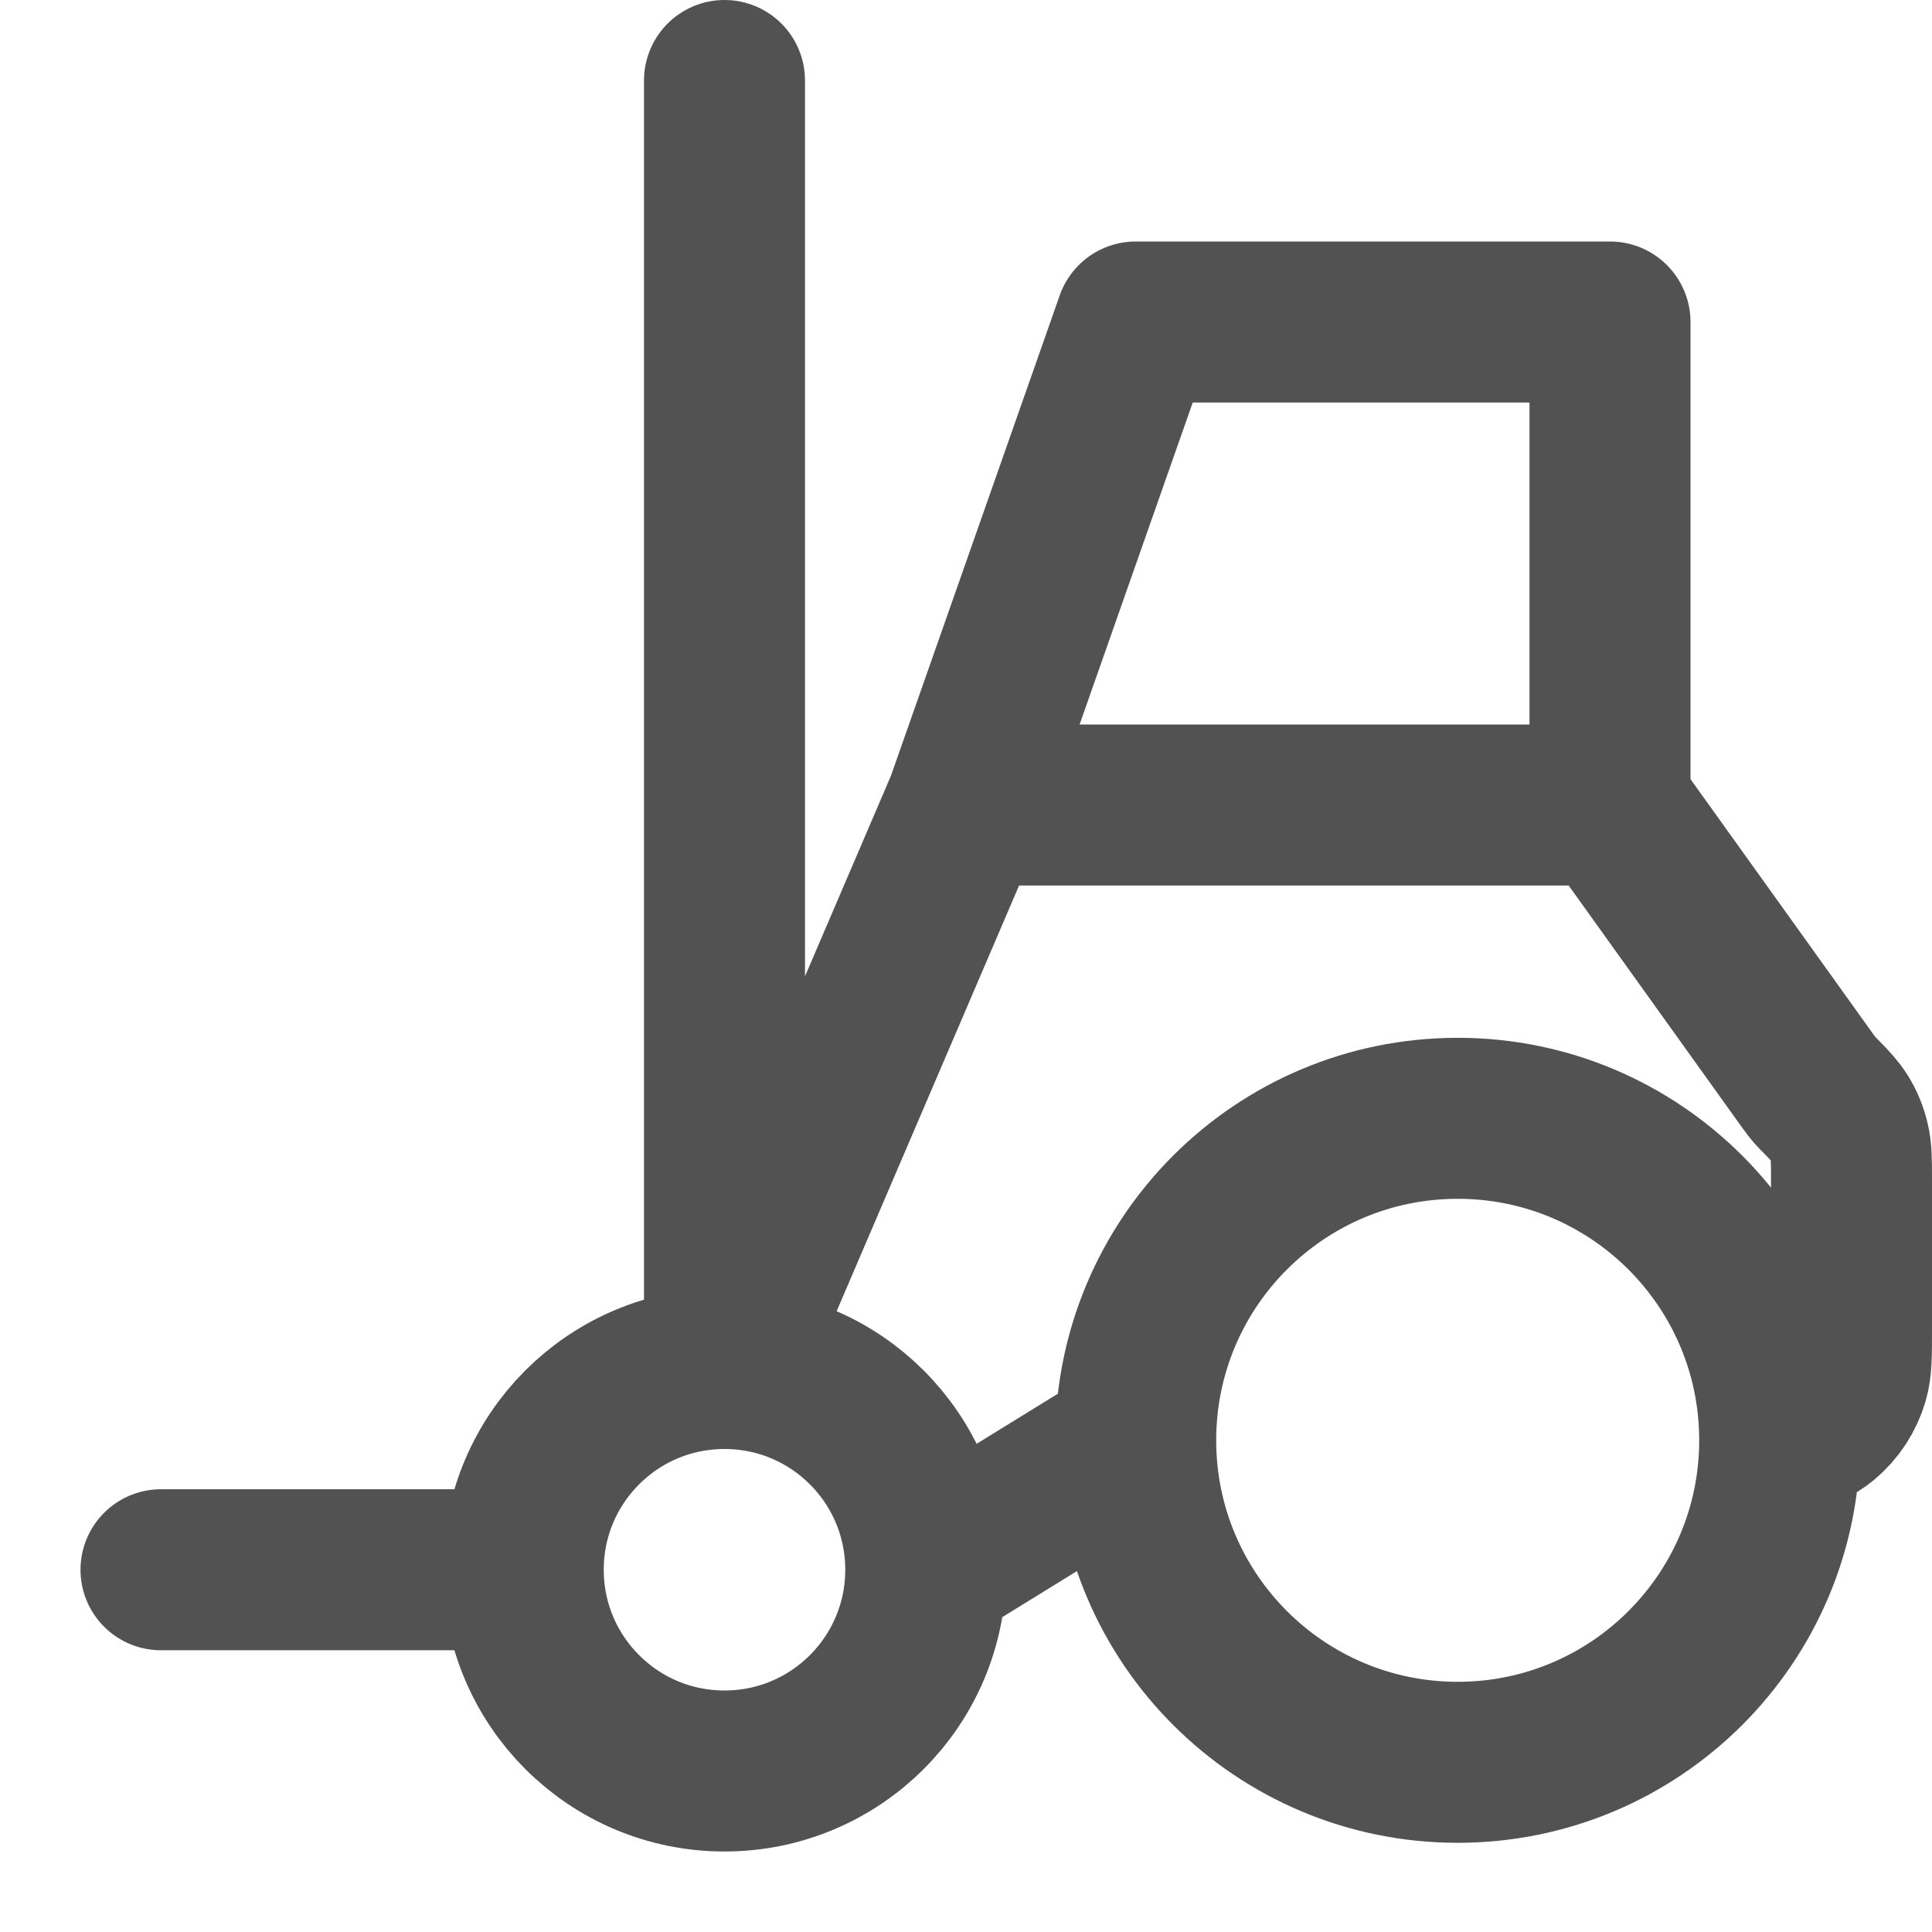 <svg width="18" height="18" viewBox="0 0 18 18" fill="none" xmlns="http://www.w3.org/2000/svg">
<g clip-path="url(#clip0_1546_1158)">
<path d="M8.625 14.625C8.625 15.661 7.786 16.5 6.75 16.5C5.714 16.5 4.875 15.661 4.875 14.625M8.625 14.625C8.625 13.589 7.786 12.75 6.75 12.75M8.625 14.625L10.581 13.419M4.875 14.625C4.875 13.589 5.714 12.75 6.75 12.75M4.875 14.625H1.5M6.75 12.75L9 7.5M6.75 12.75V3V0.75M15 7.5L16.841 10.069C16.862 10.098 16.873 10.113 16.884 10.127C16.894 10.14 16.904 10.151 16.915 10.163C16.927 10.176 16.94 10.19 16.968 10.218C17.053 10.304 17.102 10.358 17.14 10.419C17.181 10.486 17.211 10.559 17.229 10.636C17.25 10.722 17.25 10.814 17.25 10.997V12.395C17.25 12.627 17.25 12.743 17.22 12.846C17.178 12.988 17.096 13.114 16.982 13.21C16.9 13.279 16.794 13.325 16.581 13.419V13.419M15 7.5H9M15 7.5V3H10.581L9 7.5M16.581 13.419C16.581 15.076 15.238 16.419 13.581 16.419C11.924 16.419 10.581 15.076 10.581 13.419M16.581 13.419C16.581 11.762 15.238 10.419 13.581 10.419C11.924 10.419 10.581 11.762 10.581 13.419" stroke="#525252" stroke-width="1.5" stroke-linecap="round" stroke-linejoin="round"/>
</g>
<defs>
<clipPath id="clip0_1546_1158">
<rect width="18" height="18" fill="white"/>
</clipPath>
</defs>
</svg>
